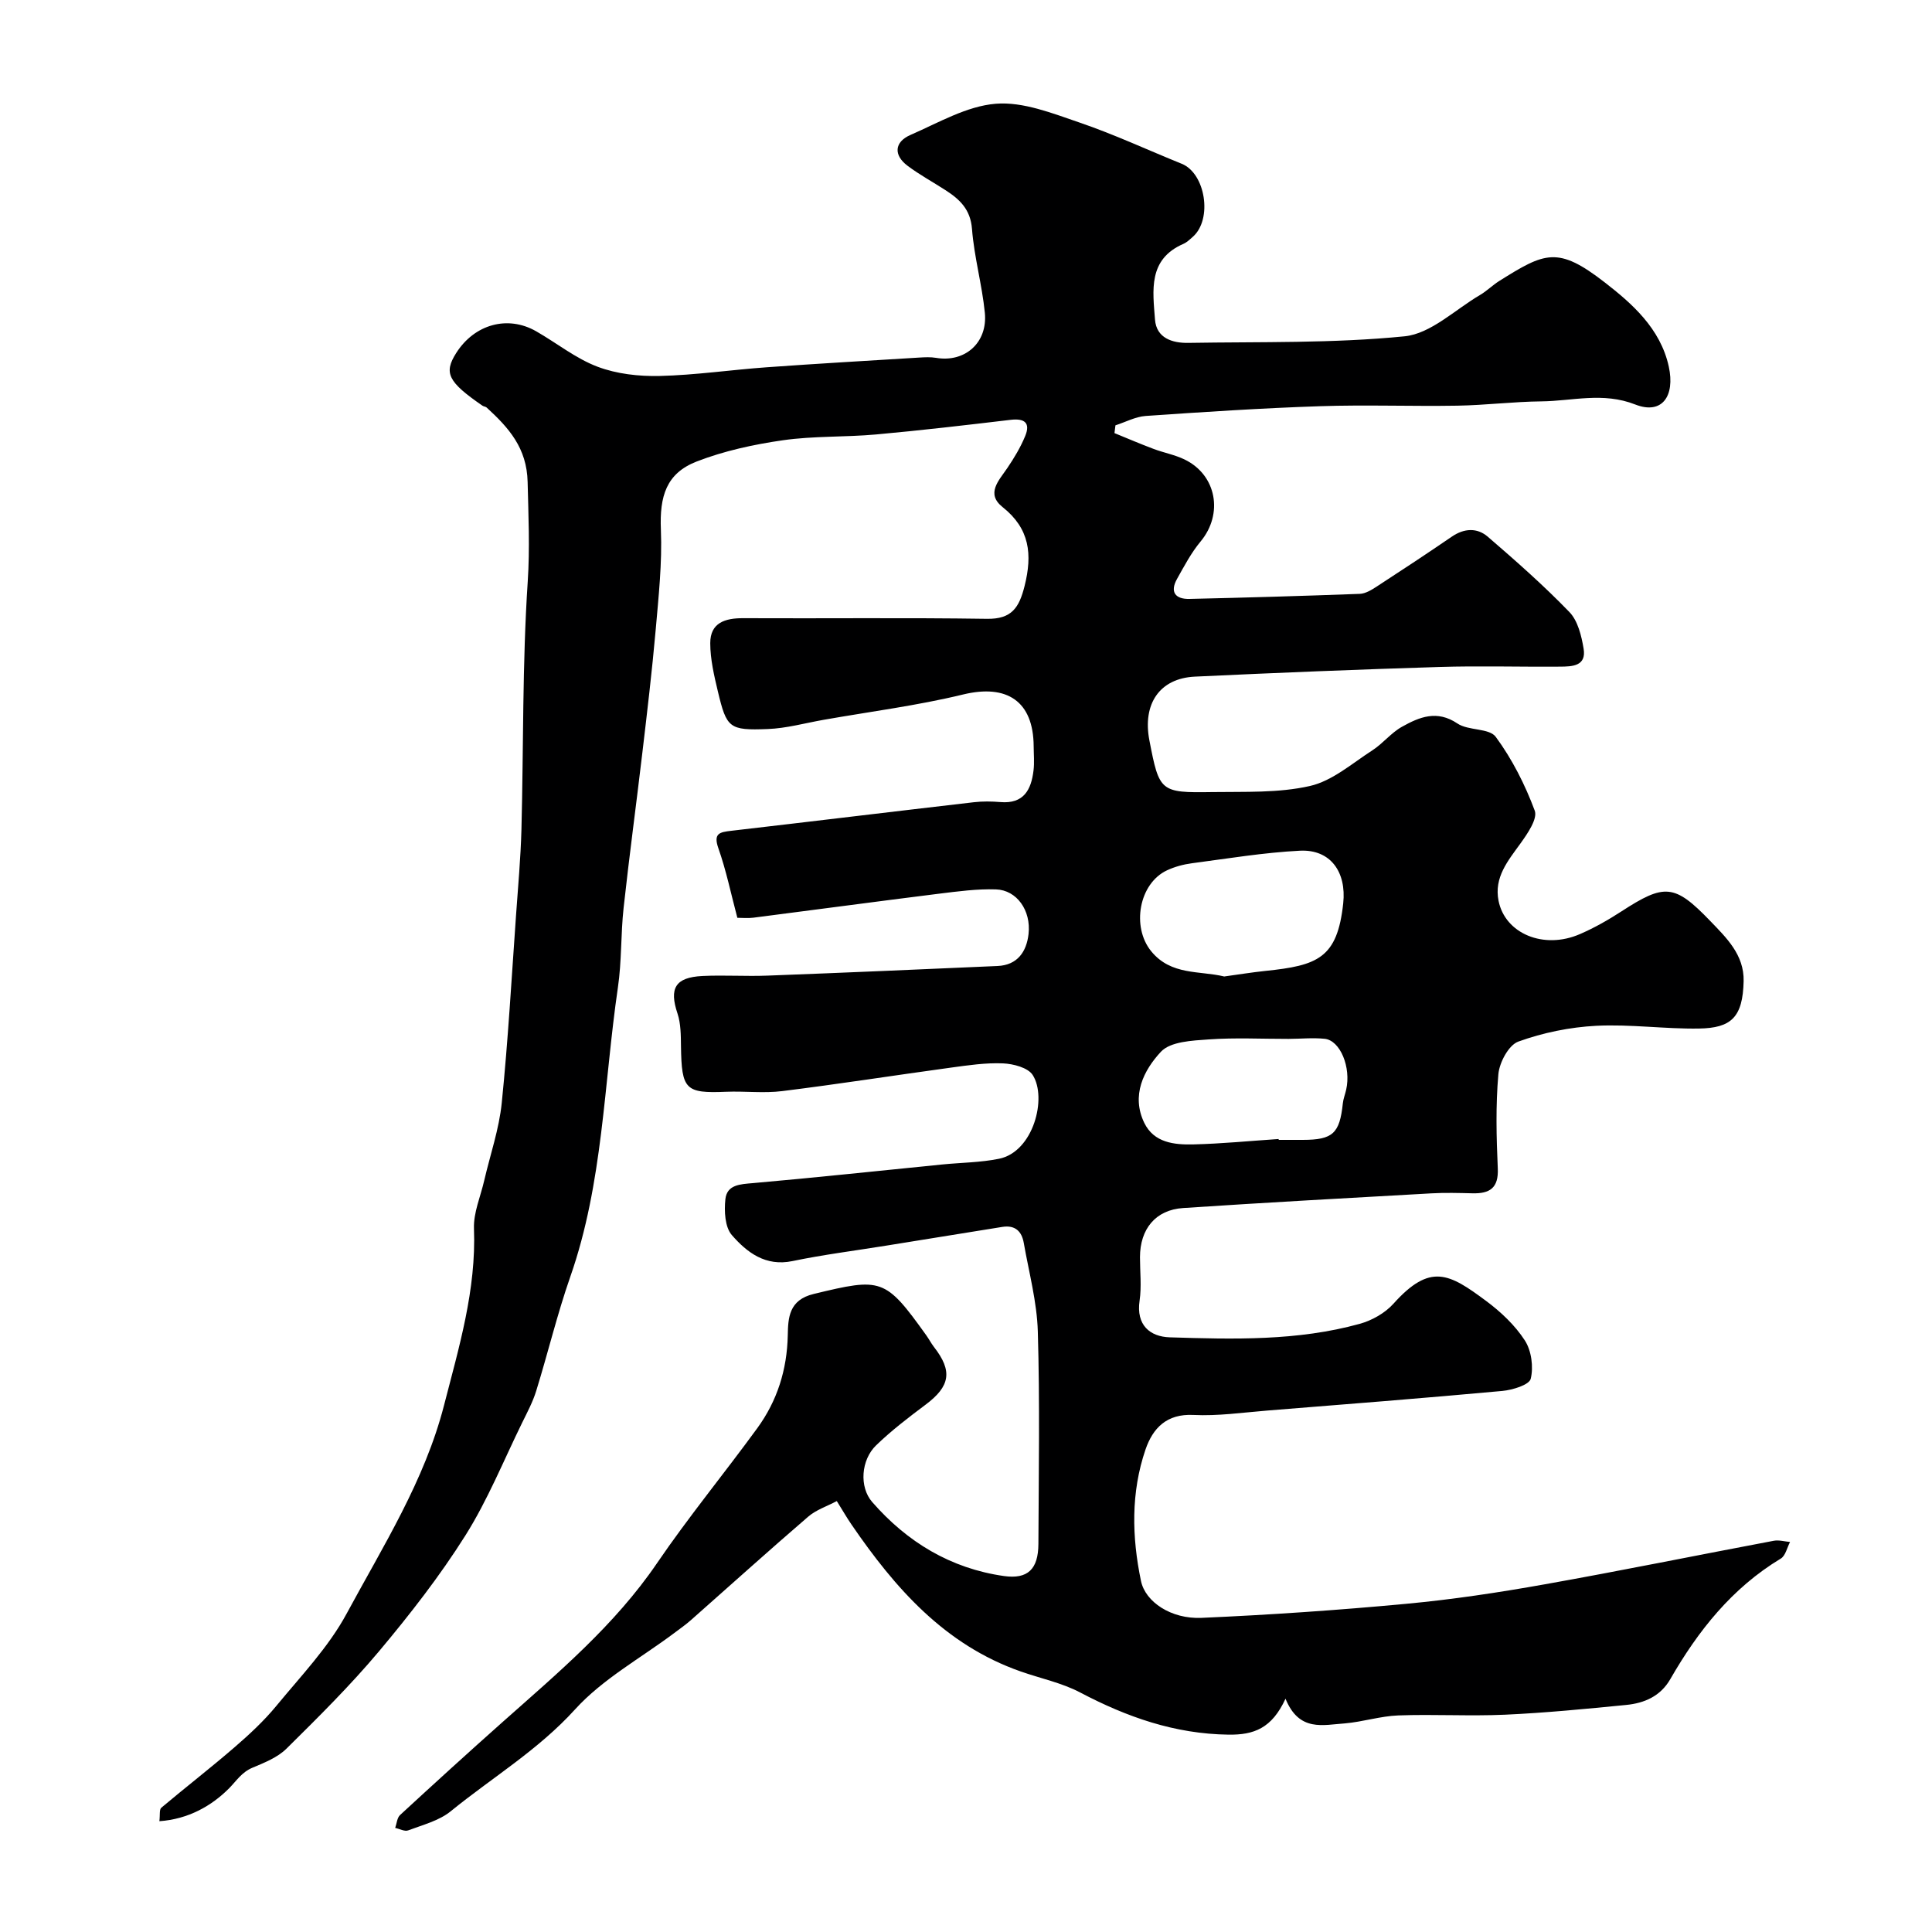 <svg enable-background="new 0 0 400 400" viewBox="0 0 400 400" xmlns="http://www.w3.org/2000/svg"><path d="m266.15 351.7c-2.83 6.15-6.55 7.51-11.81 7.44-11.12-.15-21.03-3.64-30.7-8.73-3.82-2.01-8.22-2.91-12.34-4.36-15.69-5.5-25.98-17.23-35-30.4-1.01-1.47-1.89-3.02-3.05-4.87-2.03 1.08-4.27 1.81-5.91 3.22-8.17 7.03-16.17 14.25-24.25 21.39-1.1.97-2.3 1.82-3.48 2.7-6.93 5.2-14.83 9.52-20.55 15.82-7.63 8.41-17.15 14.1-25.74 21.09-2.42 1.97-5.79 2.82-8.81 3.96-.73.28-1.78-.32-2.69-.51.32-.91.39-2.1 1.01-2.67 7.04-6.49 14.12-12.94 21.28-19.3 11.44-10.16 23.15-19.98 31.91-32.83 6.53-9.58 13.92-18.57 20.76-27.95 4.14-5.68 6.17-12.11 6.32-19.24.07-3.61.21-7.32 5.37-8.56 14.05-3.4 14.79-3.33 23.29 8.54.57.79 1.02 1.67 1.61 2.44 3.89 4.98 3.36 8.13-1.72 11.93-3.54 2.65-7.08 5.36-10.25 8.42-3.14 3.02-3.54 8.63-.82 11.75 7.24 8.3 16.25 13.75 27.27 15.32 4.95.7 7.11-1.43 7.14-6.63.06-14.66.31-29.34-.12-43.99-.18-6.14-1.84-12.24-2.91-18.35-.42-2.4-1.79-3.74-4.45-3.31-8.04 1.31-16.08 2.6-24.12 3.89-6.44 1.04-12.92 1.85-19.3 3.18-5.61 1.17-9.44-1.79-12.57-5.38-1.44-1.65-1.6-4.96-1.34-7.41.32-3.04 3.06-3.12 5.72-3.35 13.08-1.15 26.14-2.56 39.21-3.86 3.91-.39 7.9-.4 11.73-1.18 7.13-1.44 9.99-12.63 6.97-17.34-.98-1.53-4.02-2.32-6.16-2.41-3.57-.15-7.2.39-10.78.88-11.64 1.59-23.25 3.41-34.91 4.86-3.82.48-7.76-.02-11.63.14-8.43.35-9.21-.43-9.34-9.4-.03-2.28-.02-4.69-.72-6.8-1.75-5.21-.49-7.49 5.16-7.77 4.49-.22 9 .1 13.5-.08 15.87-.6 31.74-1.29 47.6-1.99 4.14-.18 6.01-2.98 6.42-6.63.55-4.87-2.44-9.09-6.74-9.23-3.92-.13-7.88.41-11.79.89-12.83 1.6-25.64 3.33-38.46 4.97-1.12.14-2.27.02-3.3.02-1.34-5.05-2.32-9.84-3.93-14.4-1.08-3.09.26-3.33 2.64-3.61 16.76-1.94 33.51-3.98 50.27-5.92 1.81-.21 3.67-.18 5.49-.03 4.82.41 6.37-2.54 6.85-6.54.2-1.64.04-3.33.03-5-.05-9.36-5.54-12.94-14.63-10.73-9.48 2.3-19.23 3.54-28.86 5.24-3.85.68-7.69 1.76-11.57 1.91-7.99.31-8.51-.2-10.32-7.78-.78-3.28-1.58-6.67-1.58-10.01 0-4.2 3.04-5.18 6.81-5.16 16.83.08 33.66-.12 50.49.13 5.13.08 6.66-2.33 7.78-6.8 1.64-6.54 1.08-11.86-4.55-16.33-3.51-2.79-.8-5.47.97-8.08 1.42-2.09 2.74-4.3 3.7-6.62 1.13-2.73-.11-3.71-2.99-3.37-9.29 1.1-18.58 2.19-27.89 3.03-6.41.58-12.93.29-19.28 1.2-6.05.87-12.18 2.2-17.85 4.4-6.3 2.45-7.7 7.19-7.41 14.12.28 6.89-.48 13.85-1.08 20.76-.75 8.49-1.76 16.97-2.76 25.44-1.26 10.71-2.71 21.39-3.88 32.1-.6 5.47-.38 11.04-1.18 16.48-2.93 20.01-3.06 40.46-9.85 59.86-2.71 7.76-4.63 15.79-7.06 23.65-.7 2.28-1.85 4.43-2.91 6.59-3.84 7.83-7.14 16.02-11.76 23.36-5.3 8.41-11.47 16.33-17.86 23.95-5.96 7.1-12.58 13.66-19.18 20.18-1.85 1.83-4.57 2.91-7.05 3.95-2.23.94-3.3 2.71-4.82 4.25-3.61 3.64-8.45 6.4-14.44 6.82.16-1.29-.04-2.42.4-2.79 5.01-4.22 10.2-8.23 15.15-12.51 3.07-2.65 6.09-5.45 8.66-8.57 5.09-6.19 10.8-12.14 14.56-19.11 7.53-13.95 16.14-27.51 20.16-43.12 3.09-12.01 6.69-23.92 6.2-36.6-.12-3.28 1.36-6.63 2.12-9.94 1.24-5.35 3.08-10.64 3.63-16.06 1.31-12.92 2.04-25.91 2.96-38.87.42-5.92.96-11.85 1.12-17.78.44-17.1.17-34.23 1.3-51.28.46-6.98.14-13.74-.02-20.64-.16-7.07-3.93-11.24-8.48-15.41-.23-.21-.63-.21-.89-.4-7.12-4.91-8.04-6.76-5.42-10.89 3.78-5.96 10.66-7.88 16.56-4.5 4.25 2.43 8.18 5.62 12.69 7.33 3.99 1.51 8.58 2.02 12.89 1.92 7.39-.18 14.76-1.27 22.15-1.8 10.52-.76 21.05-1.36 31.58-2.01 1.16-.07 2.36-.13 3.49.06 5.94 1.01 10.71-3.11 10.09-9.35-.58-5.81-2.21-11.53-2.66-17.34-.31-4.07-2.56-6.15-5.52-8.05-2.6-1.68-5.34-3.17-7.81-5.02-2.94-2.2-2.77-4.93.61-6.4 5.77-2.51 11.61-5.96 17.64-6.45 5.66-.46 11.74 1.98 17.37 3.9 7.18 2.45 14.09 5.68 21.14 8.53 4.92 2 6.4 11.47 2.31 15.1-.61.54-1.24 1.16-1.97 1.48-7.37 3.2-6.33 9.69-5.88 15.67.29 3.84 3.58 4.89 6.91 4.83 14.93-.25 29.94.12 44.76-1.36 5.44-.54 10.46-5.53 15.63-8.56 1.4-.82 2.58-2.02 3.96-2.89 9.46-5.93 12.11-7.27 21.82.26 5.58 4.33 11.55 9.5 13.29 17.44 1.34 6.13-1.39 10.04-6.93 7.87-6.69-2.63-12.99-.72-19.44-.65-5.79.06-11.57.79-17.36.89-9.5.16-19.01-.21-28.49.11-12.04.4-24.07 1.19-36.08 2.02-2.12.15-4.17 1.27-6.26 1.94-.07.54-.14 1.08-.2 1.61 2.69 1.1 5.37 2.25 8.09 3.27 2.12.8 4.4 1.21 6.42 2.19 6.65 3.21 8.06 11.28 3.32 16.98-1.94 2.33-3.39 5.09-4.88 7.75-1.53 2.73-.32 4.21 2.57 4.14 11.76-.27 23.53-.61 35.28-1.05 1.2-.05 2.47-.84 3.54-1.54 5.2-3.38 10.38-6.8 15.5-10.3 2.56-1.76 5.25-1.88 7.45.01 5.81 5.01 11.58 10.09 16.9 15.6 1.75 1.81 2.5 4.93 2.94 7.58.61 3.66-2.42 3.7-4.9 3.72-8.33.07-16.67-.19-25 .07-16.87.52-33.74 1.2-50.6 2-7.27.35-10.86 5.63-9.4 13.2 2.05 10.61 2.22 10.87 13 10.7 6.77-.1 13.73.22 20.24-1.26 4.63-1.05 8.73-4.68 12.92-7.38 2.19-1.41 3.89-3.64 6.15-4.89 3.58-2 7.22-3.53 11.46-.67 2.27 1.53 6.58.92 7.94 2.77 3.39 4.6 6.07 9.9 8.07 15.27.63 1.69-1.49 4.76-2.94 6.78-2.61 3.62-5.52 7.03-4.55 11.9 1.35 6.76 9.32 10.16 16.86 6.88 2.98-1.29 5.84-2.92 8.57-4.69 8.92-5.79 10.99-5.71 18.36 1.94 3.37 3.5 7.07 7.03 6.95 12.49-.17 7.53-2.59 9.71-9.25 9.82-7.09.11-14.21-.93-21.27-.57-5.44.28-11.01 1.42-16.13 3.27-1.99.72-3.92 4.32-4.13 6.77-.57 6.45-.41 12.99-.12 19.48.19 4.08-1.67 5.25-5.25 5.16-2.83-.07-5.67-.15-8.5.01-17.13.96-34.27 1.9-51.39 3.04-5.72.38-8.93 4.34-8.94 10.18 0 3 .35 6.05-.08 8.99-.75 5.08 2.16 7.47 6.25 7.6 13.17.41 26.43.77 39.31-2.79 2.54-.7 5.24-2.22 6.98-4.15 7.65-8.53 11.56-6.28 19.21-.59 3.04 2.26 5.97 5.02 8.01 8.17 1.37 2.12 1.82 5.49 1.22 7.94-.31 1.27-3.76 2.32-5.88 2.52-16.21 1.49-32.43 2.76-48.66 4.06-5.09.41-10.22 1.16-15.29.91-5.57-.28-8.41 2.76-9.92 7.14-3.05 8.91-2.84 18.12-.94 27.24.9 4.32 6.23 7.91 12.53 7.63 14.15-.62 28.29-1.59 42.39-2.91 9.59-.89 19.15-2.34 28.64-4.03 15.85-2.82 31.63-6.04 47.45-9.02 1.07-.2 2.25.15 3.37.25-.62 1.17-.94 2.85-1.92 3.44-10.1 6.09-17.12 14.95-22.88 24.97-2.04 3.54-5.37 4.96-9.12 5.33-8.35.82-16.71 1.64-25.09 2.02-7.35.33-14.74-.12-22.1.15-3.7.14-7.34 1.33-11.05 1.65-4.49.29-9.47 1.84-12.3-5.11zm-12.69-149.53c2.99-.41 5.74-.86 8.5-1.15 10.85-1.12 14.92-2.62 16.14-14.01.69-6.44-2.61-11.2-8.97-10.88-7.48.38-14.92 1.62-22.37 2.6-1.74.23-3.53.71-5.12 1.45-5.84 2.71-7.41 11.72-3.3 16.76 4.12 5.06 10.03 3.99 15.12 5.23zm11.27 33.65c0 .06.01.12.01.18h4.98c6.23-.01 7.64-1.32 8.3-7.56.1-.96.48-1.88.69-2.83 1.05-4.62-1.22-10.21-4.46-10.54-2.46-.25-4.97.01-7.46.02-5.51.01-11.05-.28-16.53.11-3.42.24-7.92.43-9.9 2.55-3.57 3.83-6.21 9.06-3.44 14.75 2.01 4.1 6.18 4.52 10.08 4.44 5.92-.14 11.82-.73 17.73-1.12z" fill="#000001"/></svg>